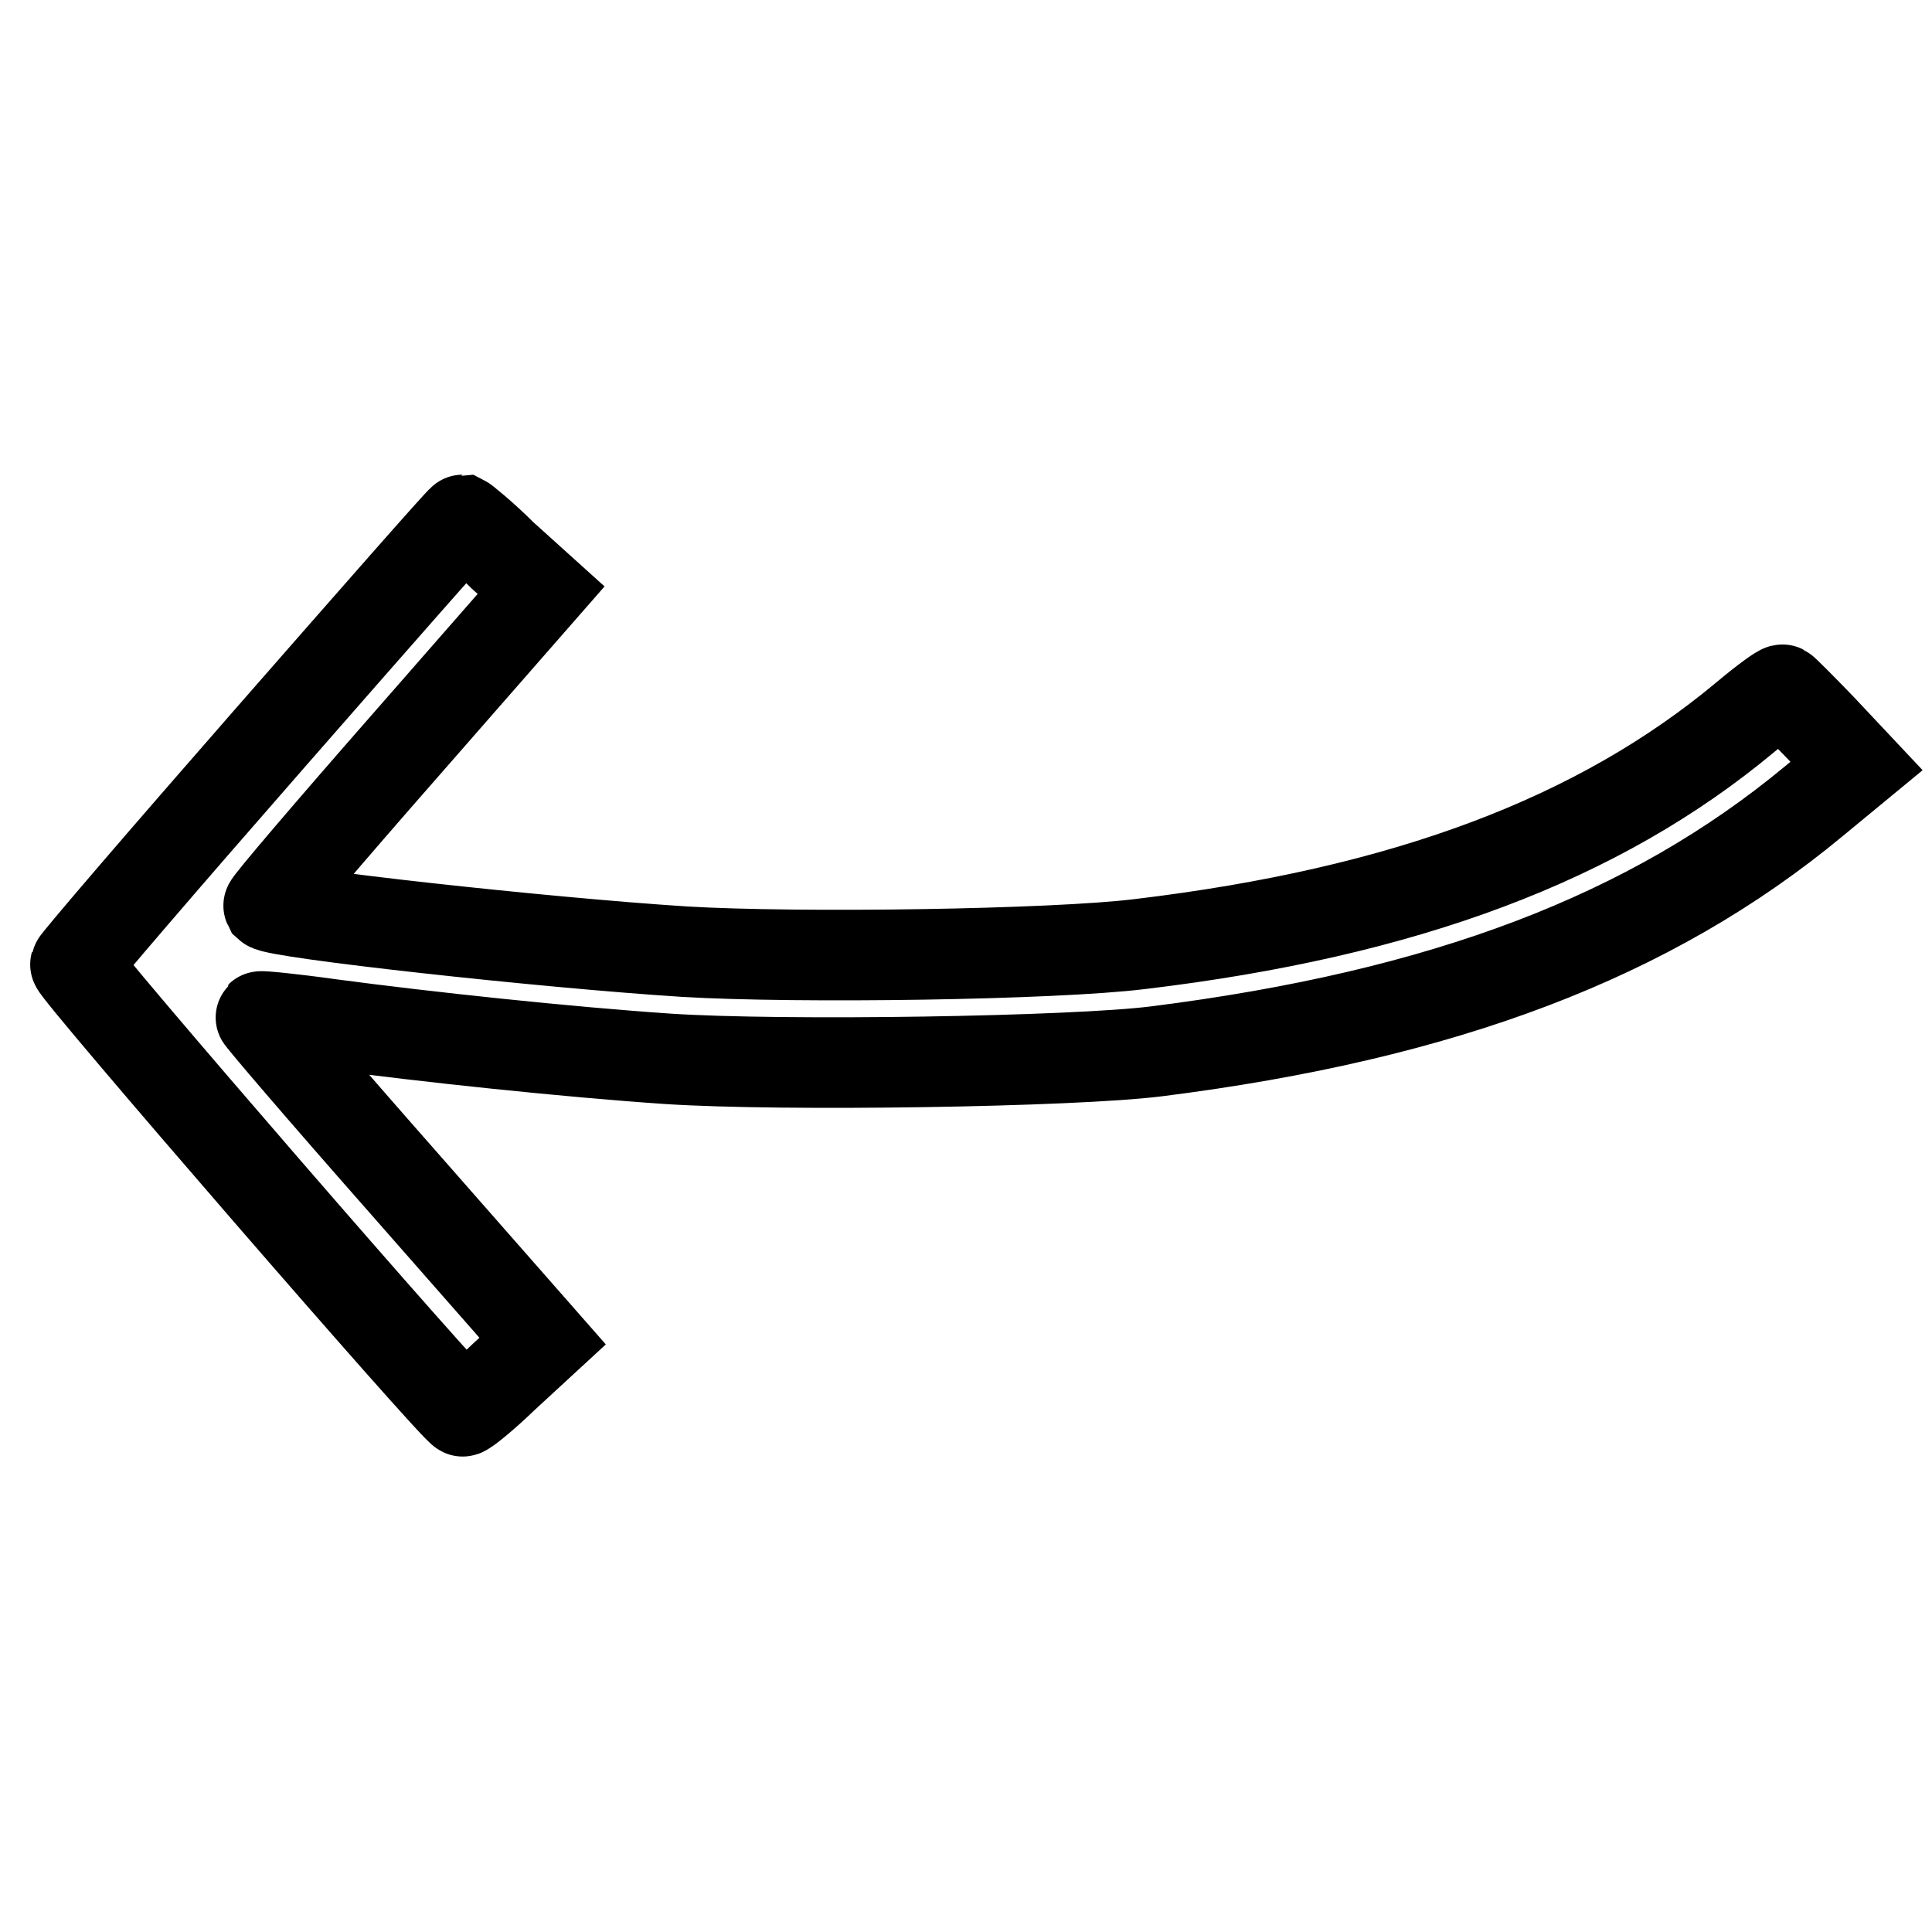 <?xml version="1.0" encoding="utf-8"?>
<!-- Svg Vector Icons : http://www.onlinewebfonts.com/icon -->
<!DOCTYPE svg PUBLIC "-//W3C//DTD SVG 1.1//EN" "http://www.w3.org/Graphics/SVG/1.1/DTD/svg11.dtd">
<svg version="1.1" xmlns="http://www.w3.org/2000/svg" xmlns:xlink="http://www.w3.org/1999/xlink" x="0px" y="0px" viewBox="0 0 256 256" enable-background="new 0 0 256 256" xml:space="preserve">
<g><g><g><path stroke-width="12" fill-opacity="0" stroke="#000000"  d="M35.6,98c-14,16-25.5,29.4-25.6,29.8c-0.2,0.7,50.2,58.9,51.3,59.2c0.2,0.1,2.7-1.9,5.5-4.6l5.1-4.7l-18.8-21.4c-10.4-11.8-18.7-21.5-18.6-21.6c0.1-0.1,4.2,0.3,9.2,1c12.7,1.7,31.5,3.7,44.8,4.6c15.2,1,53.8,0.4,64.8-1c38-4.8,65.4-15.2,87-33.1l5.7-4.7l-4.7-5c-2.6-2.7-4.9-5-5.1-5.1c-0.2-0.1-2.4,1.5-4.9,3.6c-19.4,16.2-45.1,25.9-80.3,30.1c-11.4,1.4-45.2,1.9-60.3,1c-18.8-1.2-54-5.1-55.1-6.1c-0.1-0.2,7.9-9.6,17.9-21l18.2-20.8l-5.1-4.6C64,71,61.5,69,61.3,68.9C61.1,68.9,49.6,82,35.6,98z"/></g></g></g>
</svg>